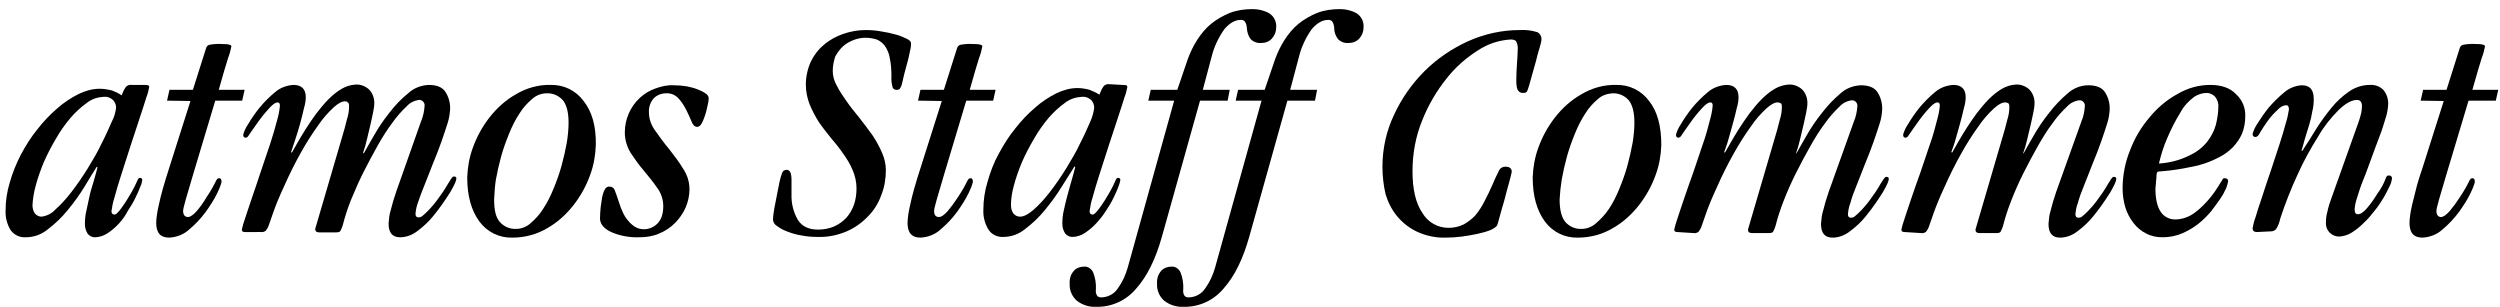 <?xml version="1.0" encoding="utf-8"?>
<!-- Generator: Adobe Illustrator 24.2.1, SVG Export Plug-In . SVG Version: 6.00 Build 0)  -->
<svg version="1.1" id="レイヤー_1" xmlns="http://www.w3.org/2000/svg" xmlns:xlink="http://www.w3.org/1999/xlink" x="0px"
	 y="0px" viewBox="0 0 715.4 87.9" style="enable-background:new 0 0 715.4 87.9;" xml:space="preserve">
<path d="M41.2,24.3c0.4,0,0.8,0,1.2,0.1c0.2,0.1,0.3,0.3,0.3,0.5c-0.2,1-0.4,1.9-0.8,2.9c-0.5,1.7-1.2,3.7-2,6.2s-1.7,5.1-2.6,7.9
	s-1.8,5.6-2.6,8.1s-1.5,4.8-2,6.7c-0.4,1.2-0.6,2.4-0.8,3.7c0,0.7,0.3,1,0.9,1c0.4,0,1-0.6,1.9-1.8c1.1-1.5,2.1-3.1,3-4.7
	c0.6-1,1.1-2.1,1.6-3.2c0.2-0.5,0.4-0.8,0.7-0.8c0.5,0,0.7,0.2,0.7,0.6c-0.1,0.6-0.2,1.3-0.5,1.8c-0.4,1.1-0.9,2.2-1.4,3.2
	c-0.6,1.3-1.4,2.6-2.2,3.8C35.9,61.7,35,62.9,34,64c-1,1.1-2.1,2-3.3,2.8c-1.1,0.7-2.4,1.1-3.6,1.1c-0.8,0-1.5-0.4-2-1
	c-0.5-0.8-0.8-1.7-0.8-2.7c0-1.3,0.1-2.6,0.4-3.8c0.3-1.4,0.6-2.7,0.9-4.2s0.8-2.9,1.2-4.3s0.8-2.8,1.1-4l-0.2-0.2
	c-1,1.5-2.1,3.4-3.5,5.7c-1.4,2.3-3,4.5-4.8,6.7c-1.7,2.1-3.6,3.9-5.7,5.5c-1.8,1.5-4,2.3-6.4,2.3C5.6,68,4,67.2,3,65.8
	c-1-1.7-1.5-3.6-1.4-5.6c0-2.7,0.4-5.4,1.2-8c0.8-2.8,1.9-5.5,3.2-8c1.4-2.6,2.9-5,4.7-7.2c1.7-2.2,3.6-4.2,5.7-6
	c1.8-1.6,3.9-3,6.1-4.1c1.9-0.9,3.9-1.5,6-1.5c1.2,0,2.4,0.2,3.6,0.5c1,0.4,1.9,0.8,2.7,1.4c0.3-0.8,0.7-1.7,1.2-2.4
	c0.4-0.5,1.1-0.7,1.7-0.6L41.2,24.3z M33.2,31c0.1-0.9-0.3-1.9-1-2.5c-0.7-0.6-1.6-0.9-2.5-0.8c-1.7,0.1-3.4,0.6-4.8,1.7
	c-1.7,1.2-3.3,2.7-4.7,4.3c-1.6,1.9-3,3.9-4.2,6c-1.3,2.2-2.5,4.5-3.5,6.8c-0.9,2.2-1.7,4.4-2.3,6.7c-0.5,1.8-0.8,3.7-0.9,5.5
	c0,0.9,0.2,1.7,0.7,2.4c0.5,0.6,1.2,0.9,1.9,0.9c1.5-0.2,2.9-0.9,3.9-2c1.7-1.5,3.2-3.2,4.6-5c1.7-2.2,3.2-4.4,4.7-6.8
	c1.5-2.5,2.9-4.8,4-7.2c1.2-2.3,2.1-4.4,2.9-6.2C32.6,33.7,33,32.4,33.2,31L33.2,31z"/>
<path d="M47.8,28.8l0.7-3.1h6.7l3.8-12c0.2-0.5,0.5-0.8,1-0.9c1.2-0.2,2.4-0.3,3.6-0.2c0.7,0,1.4,0,2.1,0.2c0.4,0.1,0.5,0.3,0.5,0.5
	c-0.2,1.1-0.5,2.2-0.9,3.2c-0.6,1.9-1.5,4.9-2.7,9.2H70l-0.7,3.1h-7.7l-6.3,21c-1.9,6.3-2.9,9.8-2.9,10.5c0,1.2,0.5,1.8,1.4,1.8
	c0.7,0,1.5-0.6,2.5-1.7c1-1.2,1.9-2.4,2.7-3.8c0.8-1.2,1.4-2.2,1.8-2.9l0.9-1.7c0.1-0.3,0.3-0.6,0.5-0.8c0.2-0.2,0.4-0.2,0.6-0.2
	c0.4,0,0.6,0.4,0.6,1.1c-0.3,1.1-0.7,2.1-1.2,3.1c-0.9,1.9-2.1,3.7-3.3,5.4c-1.4,1.9-3,3.6-4.8,5.1c-1.5,1.4-3.6,2.2-5.7,2.3
	c-2.5,0-3.7-1.4-3.7-4.2c0-0.8,0.1-1.5,0.2-2.3c0.1-0.8,0.3-1.8,0.6-3.1s0.6-2.7,1.1-4.4s1.1-3.8,1.9-6.2l6-18.9L47.8,28.8z"/>
<path d="M70.1,66.4c-0.6,0-0.9-0.2-0.9-0.7c0.2-1,0.5-1.9,0.8-2.8c0.5-1.6,1.2-3.6,2-6s1.7-4.9,2.6-7.7s1.9-5.5,2.7-8s1.5-4.8,2-6.8
	c0.4-1.4,0.7-2.8,0.8-4.2c0-0.6-0.2-0.9-0.7-0.9s-1.3,0.5-2.3,1.6c-1.3,1.4-2.5,2.9-3.6,4.5c-1.2,1.7-2,2.8-2.3,3.3
	s-0.6,0.7-0.9,0.7c-0.5,0-0.7-0.3-0.7-0.9c0.3-1,0.7-1.9,1.3-2.8c1-1.7,2.1-3.3,3.3-4.8c1.4-1.7,2.9-3.2,4.6-4.6
	c1.4-1.2,3.3-1.9,5.2-2c2.3,0,3.5,1.2,3.5,3.5c0,1.1-0.2,2.1-0.5,3.1c-0.3,1.4-0.7,2.9-1.1,4.4s-0.9,3.1-1.4,4.6s-0.9,2.7-1.2,3.6
	l0.2,0.2c0.4-0.7,0.9-1.6,1.6-2.8s1.5-2.6,2.4-4s1.9-2.9,3-4.4c1.1-1.4,2.2-2.8,3.5-4.1c1.1-1.1,2.4-2.2,3.8-3
	c1.2-0.7,2.5-1.1,3.9-1.2c1.4-0.1,2.8,0.4,3.9,1.4c1.1,1.1,1.6,2.7,1.5,4.2c0,0.7-0.2,1.5-0.3,2.2c-0.2,1.1-0.5,2.3-0.8,3.7
	c-0.3,1.4-0.7,2.8-1,4.2s-0.7,2.7-1.1,3.8l0.2,0.2c0.7-1.2,1.6-2.9,2.9-5.1c1.3-2.3,2.8-4.5,4.4-6.5c1.6-2.1,3.4-4,5.4-5.6
	c1.6-1.5,3.7-2.3,5.9-2.4c2.2,0,3.8,0.6,4.7,1.9c1,1.5,1.5,3.3,1.4,5.2c-0.1,1.3-0.3,2.6-0.7,3.8c-0.5,1.6-1.1,3.4-1.8,5.4
	s-1.5,4-2.4,6.2s-1.6,4.2-2.4,6.1s-1.4,3.6-1.9,5.1c-0.4,1-0.6,2.1-0.7,3.2c0,0.7,0.3,1,0.9,1c0.5,0,0.9-0.2,1.3-0.6
	c0.5-0.4,1-0.9,1.5-1.4c0.5-0.5,1-1.1,1.6-1.8s1-1.3,1.5-2c0.8-1.1,1.5-2.1,1.9-2.8c0.5-0.8,0.8-1.4,1.1-1.8c0.2-0.4,0.4-0.7,0.7-1
	c0.1-0.2,0.3-0.3,0.5-0.3c0.5,0,0.7,0.2,0.7,0.6c0,0.6-0.6,1.9-1.7,3.8c-1.5,2.4-3.1,4.7-4.9,6.9c-1.3,1.6-2.8,3-4.4,4.2
	c-1.5,1.2-3.3,1.9-5.1,1.9c-2.2,0-3.3-1.3-3.3-3.9c0.1-1.3,0.2-2.6,0.6-3.8c0.4-1.6,0.9-3.4,1.6-5.4l7.1-20.1c0.6-1.4,0.9-2.9,1-4.4
	c0.1-0.8-0.5-1.6-1.3-1.7c-0.1,0-0.3,0-0.4,0c-1.3,0.2-2.5,0.8-3.4,1.8c-1.5,1.4-2.9,3-4.1,4.7c-1.6,2.1-3,4.4-4.3,6.7
	c-1.4,2.5-2.8,5.1-4.1,7.7c-1.3,2.6-2.4,5.2-3.5,7.8c-0.9,2.3-1.7,4.7-2.3,7.1c-0.2,0.6-0.4,1.2-0.7,1.7c-0.2,0.3-0.6,0.4-1.4,0.4
	h-4.6c-0.8,0-1.2-0.3-1.2-1l7.5-25.6c0.7-2.2,1.2-4.2,1.6-5.8c0.4-1.2,0.6-2.5,0.6-3.7c0-0.6-0.1-1-0.4-1.1C99.3,29,99,29,98.7,29
	c-0.9,0-2,0.6-3.3,1.8c-1.6,1.5-3.1,3.2-4.3,5c-1.8,2.5-3.4,5-4.9,7.7c-1.7,3-3.3,6.2-4.9,9.8c-1.4,3-2.4,5.5-3,7.2s-1.1,3.1-1.4,4
	c-0.2,0.6-0.5,1.1-0.9,1.6c-0.4,0.2-0.8,0.4-1.3,0.3L70.1,66.4z"/>
<path d="M133.7,50.8c0.1-2.9,0.6-5.8,1.6-8.5c1.1-3.1,2.7-6,4.7-8.6c2.1-2.7,4.6-5,7.6-6.7c3-1.8,6.5-2.8,10-2.7
	c3.7-0.1,7.2,1.6,9.4,4.6c2.4,3,3.6,7.2,3.5,12.6c-0.1,2.9-0.6,5.8-1.6,8.5c-1.1,3.1-2.7,6-4.7,8.6c-2.1,2.7-4.6,5-7.6,6.7
	c-3,1.8-6.5,2.7-10,2.7c-3.7,0.1-7.2-1.6-9.4-4.6C134.9,60.3,133.7,56.1,133.7,50.8z M141.4,57.1c0,3.1,0.5,5.2,1.7,6.5
	c1.2,1.3,2.9,2,4.6,1.9c1.5,0,3-0.6,4.1-1.6c1.4-1.2,2.7-2.6,3.6-4.1c1.2-1.8,2.2-3.8,3-5.8c0.9-2.2,1.7-4.4,2.3-6.6
	c0.6-2.2,1.1-4.4,1.5-6.6c0.3-1.9,0.5-3.8,0.5-5.7c0-3.1-0.6-5.2-1.7-6.5c-1.2-1.3-2.9-2-4.6-1.9c-1.5,0-3,0.6-4.1,1.6
	c-1.4,1.2-2.7,2.6-3.6,4.1c-1.2,1.8-2.2,3.8-3,5.8c-0.9,2.2-1.7,4.4-2.3,6.6c-0.6,2.2-1.1,4.4-1.5,6.6
	C141.6,53.3,141.5,55.2,141.4,57.1z"/>
<path d="M202.8,28c0,0.7-0.1,1.4-0.3,2.1c-0.2,0.9-0.4,1.9-0.7,2.8c-0.3,0.8-0.6,1.7-1,2.4c-0.4,0.7-0.8,1-1.3,1
	c-0.7,0-1.2-0.5-1.6-1.5c-0.4-1-0.9-2.1-1.5-3.3c-0.6-1.2-1.3-2.3-2.2-3.3c-0.9-1-2.2-1.6-3.6-1.5c-1.3,0-2.6,0.5-3.5,1.4
	c-1,1.1-1.5,2.6-1.4,4.1c0,1.9,0.7,3.7,1.8,5.2c1.2,1.7,2.5,3.5,4,5.3c1.4,1.8,2.8,3.6,4,5.6c1.2,1.8,1.8,3.8,1.8,5.9
	c0,1.8-0.4,3.5-1.1,5.2c-1.5,3.3-4.1,6-7.5,7.4c-1.8,0.8-3.8,1.1-5.8,1.1c-2.7,0.1-5.5-0.4-8-1.5c-2.1-1-3.2-2.3-3.2-3.9
	c0-1.1,0.1-2.2,0.2-3.3c0.2-1.2,0.3-2.1,0.4-2.7c0.2-0.9,0.4-1.7,0.9-2.5c0.3-0.4,0.8-0.7,1.3-0.6c0.6,0,1.2,0.4,1.4,1
	c0.3,0.7,0.7,1.9,1.3,3.7c0.3,0.9,0.6,1.8,1,2.6c0.4,0.9,0.9,1.7,1.5,2.4c0.6,0.7,1.2,1.3,2,1.8c0.8,0.5,1.7,0.7,2.6,0.7
	c1.4,0,2.8-0.6,3.8-1.6c1.1-1.1,1.7-2.7,1.7-5c0-1.9-0.6-3.7-1.7-5.2c-1.1-1.6-2.4-3.2-3.8-4.9c-1.4-1.6-2.6-3.3-3.8-5.1
	c-1.1-1.8-1.7-3.8-1.7-5.9c0-3.7,1.5-7.3,4.3-9.9c1.3-1.2,2.8-2.1,4.5-2.7c1.7-0.6,3.4-1,5.2-0.9c1.2,0,2.5,0.1,3.7,0.3
	c1.1,0.2,2.2,0.5,3.2,0.9c0.8,0.3,1.6,0.7,2.3,1.2C202.4,27,202.7,27.5,202.8,28z"/>
<path d="M238.3,20.3c0,1.4,0.4,2.9,1.1,4.1c0.8,1.6,1.8,3.1,2.8,4.5c1.1,1.6,2.4,3.2,3.7,4.8c1.3,1.6,2.5,3.3,3.7,4.9
	c1.1,1.6,2,3.3,2.8,5.1c0.7,1.6,1.1,3.3,1.1,5c0,2.4-0.4,4.9-1.3,7.1c-0.8,2.3-2.1,4.4-3.8,6.1c-1.7,1.8-3.8,3.3-6.1,4.3
	c-2.6,1.1-5.4,1.7-8.3,1.6c-1.5,0-3-0.1-4.5-0.4c-1.4-0.2-2.8-0.6-4.1-1.1c-1.1-0.4-2.1-0.9-3-1.6c-0.7-0.4-1.1-1-1.2-1.8
	c0-0.7,0.1-1.4,0.2-2.1c0.1-0.9,0.3-1.8,0.5-2.8c0.2-1,0.4-2,0.6-3.1s0.4-2.1,0.6-3c0.2-0.8,0.4-1.6,0.7-2.4
	c0.2-0.6,0.7-0.9,1.3-0.9c1,0,1.4,1,1.4,3v3.9c-0.1,2.6,0.5,5.1,1.8,7.4c1.2,1.9,3.1,2.8,5.8,2.8c1.6,0,3.2-0.3,4.6-0.9
	c1.3-0.6,2.5-1.4,3.5-2.5c1-1.1,1.7-2.4,2.2-3.8c0.5-1.5,0.7-3,0.7-4.6c0-1.8-0.4-3.6-1.1-5.2c-0.7-1.7-1.6-3.2-2.7-4.7
	c-1-1.5-2.2-3-3.5-4.5c-1.2-1.5-2.4-3-3.5-4.6c-1-1.6-1.9-3.3-2.6-5c-0.7-1.8-1.1-3.7-1.1-5.7c0-2.2,0.5-4.5,1.4-6.5
	c0.9-1.9,2.2-3.6,3.8-4.9c1.6-1.4,3.5-2.4,5.5-3.1c2-0.7,4.2-1.1,6.4-1.1c1.5,0,3,0.1,4.5,0.4c1.4,0.2,2.8,0.5,4.2,0.9
	c1.1,0.3,2.1,0.7,3.1,1.2c0.8,0.4,1.2,0.8,1.2,1.3c0,0.4,0,0.8-0.1,1.3c-0.1,0.4-0.2,1-0.4,1.9c-0.2,0.9-0.4,1.9-0.8,3.2
	s-0.8,3.1-1.3,5.2c-0.1,0.5-0.3,0.9-0.6,1.4c-0.6,0.5-1.4,0.4-1.9-0.1c0,0-0.1-0.1-0.1-0.1c-0.3-1-0.5-2.1-0.4-3.2
	c0-1.8-0.1-3.7-0.5-5.5c-0.2-1.2-0.7-2.4-1.4-3.4c-0.6-0.8-1.4-1.4-2.3-1.8c-1-0.3-2.1-0.5-3.2-0.5c-1.1,0-2.2,0.2-3.3,0.6
	c-1.1,0.4-2.2,1-3.1,1.8c-0.9,0.8-1.7,1.9-2.3,3C238.6,17.4,238.3,18.9,238.3,20.3z"/>
<path d="M262.7,28.8l0.7-3.1h6.7l3.8-12c0.2-0.5,0.5-0.8,1-0.9c1.2-0.2,2.4-0.3,3.6-0.2c0.7,0,1.4,0,2.1,0.2
	c0.4,0.1,0.5,0.3,0.5,0.5c-0.2,1.1-0.5,2.2-0.9,3.2c-0.6,1.9-1.5,4.9-2.7,9.2h7.4l-0.7,3.1h-7.7l-6.3,21c-1.9,6.3-2.9,9.8-2.9,10.5
	c0,1.2,0.4,1.8,1.4,1.8c0.7,0,1.5-0.6,2.5-1.7c1-1.2,1.9-2.4,2.8-3.8c0.8-1.2,1.4-2.2,1.8-2.9l0.9-1.7c0.1-0.3,0.3-0.6,0.5-0.8
	c0.2-0.2,0.4-0.2,0.6-0.2c0.4,0,0.6,0.4,0.6,1.1c-0.3,1.1-0.7,2.1-1.2,3.1c-0.9,1.9-2.1,3.7-3.3,5.4c-1.4,1.9-3,3.6-4.8,5.1
	c-1.5,1.4-3.6,2.2-5.7,2.3c-2.5,0-3.7-1.4-3.7-4.2c0-0.8,0.1-1.5,0.2-2.3c0.1-0.8,0.3-1.8,0.6-3.1s0.6-2.7,1.1-4.4s1.1-3.8,1.9-6.2
	l6-18.9L262.7,28.8z"/>
<path d="M321.1,24.3c0.4,0,0.8,0,1.2,0.1c0.2,0.1,0.3,0.3,0.3,0.5c-0.2,1-0.4,1.9-0.8,2.9c-0.5,1.7-1.2,3.7-2,6.2s-1.7,5.1-2.6,7.9
	s-1.8,5.6-2.6,8.1s-1.5,4.8-2,6.7c-0.4,1.2-0.6,2.4-0.8,3.7c0,0.7,0.3,1,0.9,1c0.4,0,1-0.6,1.9-1.8c1.1-1.5,2.1-3.1,3-4.7
	c0.6-1,1.1-2.1,1.6-3.2c0.2-0.5,0.4-0.8,0.7-0.8c0.5,0,0.7,0.2,0.7,0.6c-0.1,0.6-0.3,1.3-0.5,1.8c-0.4,1.1-0.9,2.2-1.4,3.2
	c-0.6,1.3-1.4,2.6-2.2,3.8c-0.8,1.3-1.8,2.5-2.8,3.6c-1,1.1-2.1,2-3.3,2.8c-1.1,0.7-2.3,1.1-3.6,1.1c-0.8,0-1.5-0.4-2-1
	c-0.5-0.8-0.8-1.7-0.8-2.7c0-1.3,0.1-2.6,0.4-3.8c0.3-1.4,0.6-2.7,1-4.2s0.8-2.9,1.2-4.3s0.8-2.8,1.1-4l-0.2-0.2
	c-1,1.5-2.1,3.4-3.6,5.7c-1.4,2.3-3,4.5-4.8,6.7c-1.7,2.1-3.6,3.9-5.7,5.5c-1.8,1.5-4,2.3-6.3,2.3c-1.7,0.1-3.4-0.7-4.3-2.2
	c-1-1.7-1.5-3.6-1.4-5.6c0-2.7,0.4-5.4,1.2-8c0.8-2.8,1.8-5.5,3.2-8c1.4-2.6,2.9-5,4.7-7.2c1.7-2.2,3.6-4.2,5.7-6
	c1.8-1.6,3.9-3,6.1-4.1c1.9-0.9,3.9-1.5,6-1.5c1.2,0,2.4,0.2,3.5,0.5c1,0.4,1.9,0.8,2.8,1.4c0.3-0.8,0.7-1.7,1.2-2.4
	c0.4-0.5,1.1-0.7,1.7-0.6L321.1,24.3z M313.1,31c0.1-0.9-0.3-1.9-1-2.5c-0.7-0.6-1.6-0.9-2.5-0.8c-1.7,0.1-3.4,0.6-4.8,1.7
	c-1.7,1.2-3.3,2.7-4.7,4.3c-1.6,1.9-3,3.9-4.2,6c-1.3,2.2-2.5,4.5-3.5,6.8c-0.9,2.2-1.7,4.4-2.3,6.7c-0.5,1.8-0.8,3.7-0.8,5.5
	c0,0.9,0.2,1.7,0.7,2.4c0.5,0.6,1.2,0.9,1.9,0.9c1.1,0,2.4-0.7,3.9-2c1.7-1.5,3.2-3.2,4.6-5c1.7-2.2,3.2-4.4,4.7-6.8
	c1.5-2.5,2.9-4.8,4-7.2c1.2-2.3,2.1-4.4,2.9-6.2C312.5,33.7,312.9,32.4,313.1,31L313.1,31z"/>
<path d="M351.3,28.8h-7.9l-10.9,38.9c-1.8,6.4-4.2,11.3-7.3,14.8c-2.8,3.4-7,5.4-11.5,5.3c-2,0.1-3.9-0.5-5.5-1.7
	c-1.4-1.2-2.2-3-2.1-4.9c-0.1-1.4,0.3-2.7,1.2-3.7c0.7-0.8,1.8-1.2,2.9-1.2c1.1-0.1,2.1,0.6,2.6,1.6c0.6,1.5,0.9,3.2,0.8,4.9
	c-0.1,0.7,0,1.3,0.4,1.9c0.3,0.3,0.7,0.4,1.1,0.4c1.9,0,3.8-1,4.8-2.6c1.3-1.8,2.2-3.8,2.8-5.9L336,28.8h-7.4l0.7-3.1h7.6l3-8.8
	c0.7-1.9,1.6-3.8,2.7-5.5c1.1-1.7,2.4-3.3,4-4.6c1.6-1.3,3.4-2.3,5.3-3.1c2.1-0.8,4.3-1.1,6.6-1.1c1.6,0,3.3,0.4,4.7,1.2
	c1.4,0.9,2.1,2.4,2,4c0,1.2-0.4,2.3-1.2,3.2c-0.8,0.9-1.9,1.3-3.1,1.3c-1.1,0.1-2.2-0.3-3-1.1c-0.7-0.9-1-2-1.1-3.1
	c0-0.7-0.2-1.4-0.6-2c-0.3-0.3-0.8-0.5-1.2-0.4c-1.6,0-3.1,0.9-4.6,2.6c-1.7,2.4-3,5.1-3.7,8l-2.5,9.4h7.7L351.3,28.8z"/>
<path d="M376.3,28.8h-7.9l-10.9,38.9c-1.8,6.4-4.2,11.3-7.3,14.8c-2.8,3.4-7,5.4-11.5,5.3c-2,0.1-3.9-0.5-5.5-1.7
	c-1.4-1.2-2.2-3-2.1-4.9c-0.1-1.4,0.3-2.7,1.2-3.7c0.7-0.8,1.8-1.2,2.9-1.2c1.1-0.1,2.1,0.6,2.6,1.6c0.6,1.5,0.9,3.2,0.8,4.9
	c-0.1,0.7,0,1.3,0.4,1.9c0.3,0.3,0.7,0.4,1.1,0.4c1.9,0,3.8-1,4.8-2.6c1.3-1.8,2.2-3.8,2.8-5.9L361,28.8h-7.4l0.7-3.1h7.6l3-8.8
	c0.7-1.9,1.6-3.8,2.7-5.5c1.1-1.7,2.4-3.3,4-4.6c1.6-1.3,3.4-2.3,5.3-3.1c2.1-0.8,4.3-1.1,6.6-1.1c1.6,0,3.3,0.4,4.7,1.2
	c1.4,0.9,2.1,2.4,2,4c0,1.2-0.4,2.3-1.2,3.2c-0.8,0.9-1.9,1.3-3.1,1.3c-1.1,0.1-2.2-0.3-3-1.1c-0.7-0.9-1.1-2-1.1-3.1
	c0-0.7-0.2-1.4-0.6-2c-0.3-0.3-0.8-0.5-1.2-0.4c-1.6,0-3.1,0.9-4.6,2.6c-1.7,2.4-3,5.1-3.7,8l-2.5,9.4h7.7L376.3,28.8z"/>
<path d="M395.6,47.7c0-5.1,1.1-10.2,3.3-14.8c2.1-4.6,5.1-8.9,8.7-12.5c3.6-3.6,7.9-6.5,12.5-8.6c4.7-2.1,9.7-3.2,14.8-3.2
	c1.7-0.1,3.4,0.1,5,0.6c0.7,0.3,1.2,1.1,1.2,1.9c0,0.3,0,0.6-0.1,0.9c-0.1,0.4-0.2,1-0.5,1.9s-0.6,2.1-1,3.7s-1.1,3.7-1.8,6.4
	c-0.3,1-0.5,1.7-0.7,2.1s-0.6,0.5-1.2,0.5c-0.5,0-1-0.2-1.3-0.6c-0.4-0.4-0.6-1.4-0.6-3s0.1-3.3,0.2-4.8s0.2-2.8,0.2-3.8
	c0.1-0.8,0-1.7-0.4-2.5c-0.2-0.4-0.8-0.6-1.6-0.6c-3.3,0.2-6.4,1.2-9.2,3c-3.5,2.2-6.6,4.9-9.1,8.1c-2.9,3.6-5.3,7.7-7,12
	c-1.9,4.6-2.8,9.6-2.8,14.6c0,5.1,0.9,9.1,2.8,11.9c1.6,2.7,4.4,4.3,7.5,4.3c1.5,0,3-0.3,4.4-1c1.2-0.7,2.4-1.6,3.3-2.6
	c1-1.2,1.9-2.6,2.6-4c0.8-1.5,1.6-3.2,2.4-5c0.5-1.3,1.2-2.6,1.8-3.9c0.3-0.6,1-1,1.8-1c1.2,0,1.8,0.5,1.8,1.5
	c-0.1,0.4-0.2,0.8-0.3,1.3c-0.2,0.7-0.4,1.6-0.7,2.6s-0.6,2.2-0.9,3.4s-0.7,2.4-1,3.5s-0.6,2.1-0.8,2.9c-0.1,0.5-0.3,1.1-0.5,1.6
	c-0.2,0.4-0.8,0.8-1.8,1.3c-1.2,0.5-2.4,0.8-3.7,1.1c-1.4,0.3-3,0.6-4.6,0.8c-1.5,0.2-3.1,0.3-4.6,0.3c-2.8,0.1-5.5-0.5-8-1.6
	c-2.2-1-4.2-2.5-5.8-4.4c-1.6-1.9-2.7-4.1-3.4-6.4C395.9,53,395.6,50.4,395.6,47.7z"/>
<path d="M438.6,50.8c0.1-2.9,0.6-5.8,1.6-8.5c1.1-3.1,2.7-6,4.7-8.6c2.1-2.7,4.6-5,7.6-6.7c3-1.8,6.5-2.8,10-2.7
	c3.7-0.1,7.2,1.6,9.4,4.6c2.4,3,3.5,7.2,3.5,12.6c-0.1,2.9-0.6,5.8-1.6,8.5c-1.1,3.1-2.7,6-4.7,8.6c-2.1,2.7-4.6,5-7.6,6.7
	c-3,1.8-6.5,2.7-10,2.7c-3.7,0.1-7.2-1.6-9.4-4.6C439.8,60.3,438.6,56.1,438.6,50.8z M446.3,57.1c0,3.1,0.6,5.2,1.7,6.5
	c1.2,1.3,2.9,2,4.6,1.9c1.5,0,3-0.6,4.1-1.6c1.4-1.2,2.7-2.6,3.7-4.1c1.2-1.8,2.2-3.8,3-5.8c0.9-2.2,1.7-4.4,2.3-6.6
	c0.6-2.2,1.1-4.4,1.5-6.6c0.3-1.9,0.5-3.8,0.5-5.7c0-3.1-0.6-5.2-1.7-6.5c-1.2-1.3-2.9-2-4.6-1.9c-1.5,0.1-3,0.6-4.1,1.6
	c-1.4,1.2-2.7,2.6-3.6,4.1c-1.2,1.8-2.2,3.8-3,5.8c-0.9,2.2-1.7,4.4-2.3,6.6c-0.6,2.2-1.1,4.4-1.5,6.6
	C446.6,53.3,446.4,55.2,446.3,57.1z"/>
<path d="M480,66.4c-0.6,0-0.9-0.2-0.9-0.7c0.2-1,0.5-1.9,0.8-2.8c0.5-1.6,1.2-3.6,2-6s1.7-4.9,2.7-7.7s1.8-5.5,2.7-8s1.5-4.8,2-6.8
	c0.4-1.4,0.7-2.8,0.8-4.2c0-0.6-0.2-0.9-0.7-0.9s-1.3,0.5-2.3,1.6c-1.3,1.4-2.5,2.9-3.6,4.5c-1.2,1.7-2,2.8-2.3,3.3
	s-0.6,0.7-0.9,0.7c-0.5,0-0.7-0.3-0.7-0.9c0.3-1,0.7-1.9,1.3-2.8c1-1.7,2.1-3.3,3.3-4.8c1.4-1.7,2.9-3.2,4.6-4.6
	c1.4-1.2,3.3-1.9,5.2-2c2.3,0,3.5,1.2,3.5,3.5c0,1.1-0.2,2.1-0.5,3.1c-0.3,1.4-0.7,2.9-1.1,4.4s-0.9,3.1-1.3,4.6s-0.9,2.7-1.2,3.6
	l0.2,0.2c0.4-0.7,0.9-1.6,1.6-2.8s1.5-2.6,2.4-4s1.9-2.9,3-4.4c1.1-1.4,2.2-2.8,3.5-4.1c1.1-1.1,2.4-2.2,3.8-3
	c1.2-0.7,2.5-1.1,3.9-1.2c1.4-0.1,2.8,0.4,3.9,1.4c1.1,1.1,1.6,2.7,1.5,4.2c0,0.7-0.2,1.5-0.3,2.2c-0.2,1.1-0.5,2.3-0.8,3.7
	c-0.3,1.4-0.7,2.8-1,4.2s-0.7,2.7-1.1,3.8L514,44c0.7-1.2,1.6-2.9,2.9-5.1c1.3-2.3,2.8-4.5,4.4-6.5c1.6-2.1,3.4-4,5.3-5.6
	c1.6-1.5,3.7-2.3,5.9-2.4c2.2,0,3.8,0.6,4.7,1.9c1,1.5,1.5,3.3,1.4,5.2c-0.1,1.3-0.3,2.6-0.7,3.8c-0.5,1.6-1.1,3.4-1.8,5.4
	s-1.5,4-2.4,6.2s-1.6,4.2-2.4,6.1s-1.4,3.6-1.8,5.1c-0.4,1-0.6,2.1-0.7,3.2c0,0.7,0.3,1,0.9,1c0.5,0,0.9-0.2,1.3-0.6
	c0.5-0.4,1-0.9,1.5-1.4c0.5-0.5,1-1.1,1.6-1.8s1-1.3,1.5-2c0.8-1.1,1.5-2.1,1.9-2.8s0.8-1.4,1.1-1.8c0.2-0.4,0.4-0.7,0.7-1
	c0.1-0.2,0.3-0.3,0.5-0.3c0.5,0,0.7,0.2,0.7,0.6c0,0.6-0.6,1.9-1.7,3.8c-1.5,2.4-3.1,4.7-4.9,6.9c-1.3,1.6-2.8,3-4.4,4.2
	c-1.5,1.2-3.3,1.9-5.1,1.9c-2.2,0-3.3-1.3-3.3-3.9c0.1-1.3,0.2-2.6,0.6-3.8c0.4-1.6,0.9-3.4,1.6-5.4l7.2-20.1c0.6-1.4,0.9-2.9,1-4.4
	c0.1-0.8-0.5-1.6-1.3-1.7c-0.1,0-0.3,0-0.4,0c-1.3,0.2-2.5,0.8-3.4,1.8c-1.5,1.4-2.9,3-4.1,4.7c-1.6,2.1-3,4.4-4.3,6.7
	c-1.4,2.5-2.8,5.1-4.1,7.7c-1.3,2.6-2.5,5.3-3.5,7.9c-0.9,2.3-1.7,4.7-2.3,7.1c-0.2,0.6-0.4,1.2-0.7,1.7c-0.2,0.3-0.6,0.4-1.3,0.4
	h-4.7c-0.8,0-1.2-0.3-1.2-1l7.5-25.6c0.7-2.2,1.2-4.2,1.6-5.8c0.4-1.2,0.6-2.5,0.6-3.7c0-0.6-0.1-1-0.4-1.1
	c-0.2-0.1-0.5-0.2-0.8-0.2c-0.9,0-2,0.6-3.3,1.8c-1.6,1.5-3.1,3.2-4.3,5c-1.8,2.5-3.4,5-4.9,7.7c-1.7,3-3.3,6.2-4.9,9.8
	c-1.4,3-2.4,5.5-3,7.2s-1.1,3.1-1.4,4c-0.2,0.6-0.5,1.1-0.9,1.6c-0.4,0.2-0.8,0.4-1.3,0.3L480,66.4z"/>
<path d="M545,66.4c-0.6,0-0.9-0.2-0.9-0.7c0.2-1,0.5-1.9,0.8-2.8c0.5-1.6,1.2-3.6,2-6s1.7-4.9,2.7-7.7s1.8-5.5,2.7-8s1.5-4.8,2-6.8
	c0.4-1.4,0.7-2.8,0.8-4.2c0-0.6-0.2-0.9-0.7-0.9s-1.3,0.5-2.3,1.6c-1.3,1.4-2.5,2.9-3.6,4.5c-1.2,1.7-2,2.8-2.3,3.3
	s-0.6,0.7-0.9,0.7c-0.5,0-0.7-0.3-0.7-0.9c0.3-1,0.7-1.9,1.3-2.8c1-1.7,2.1-3.3,3.3-4.8c1.4-1.7,2.9-3.2,4.6-4.6
	c1.4-1.2,3.3-1.9,5.2-2c2.3,0,3.5,1.2,3.5,3.5c0,1.1-0.2,2.1-0.5,3.1c-0.3,1.4-0.7,2.9-1.1,4.4s-0.9,3.1-1.3,4.6s-0.9,2.7-1.2,3.6
	l0.2,0.2c0.4-0.7,0.9-1.6,1.6-2.8s1.5-2.6,2.4-4s1.9-2.9,3-4.4c1.1-1.4,2.2-2.8,3.5-4.1c1.1-1.1,2.4-2.2,3.8-3
	c1.2-0.7,2.5-1.1,3.9-1.2c1.4-0.1,2.8,0.4,3.9,1.4c1.1,1.1,1.6,2.7,1.5,4.2c0,0.7-0.2,1.5-0.3,2.2c-0.2,1.1-0.5,2.3-0.8,3.7
	c-0.3,1.4-0.7,2.8-1,4.2s-0.7,2.7-1.1,3.8L579,44c0.7-1.2,1.6-2.9,2.9-5.1c1.3-2.3,2.8-4.5,4.4-6.5c1.6-2.1,3.4-4,5.3-5.6
	c1.6-1.5,3.8-2.4,6-2.4c2.2,0,3.8,0.6,4.7,1.9c1,1.5,1.5,3.3,1.4,5.2c-0.1,1.3-0.3,2.6-0.7,3.8c-0.5,1.6-1.1,3.4-1.8,5.4
	s-1.5,4-2.4,6.2s-1.6,4.2-2.4,6.1s-1.4,3.6-1.8,5.1c-0.4,1-0.6,2.1-0.7,3.2c0,0.7,0.3,1,0.9,1c0.5,0,0.9-0.2,1.3-0.6
	c0.5-0.4,1-0.9,1.5-1.4c0.5-0.5,1-1.1,1.6-1.8s1-1.3,1.5-2c0.8-1.1,1.5-2.1,1.9-2.8s0.8-1.4,1.1-1.8c0.2-0.4,0.4-0.7,0.7-1
	c0.1-0.2,0.3-0.3,0.5-0.3c0.5,0,0.7,0.2,0.7,0.6c0,0.6-0.6,1.9-1.7,3.8c-1.5,2.4-3.1,4.7-4.9,6.9c-1.3,1.6-2.8,3-4.4,4.2
	c-1.5,1.2-3.3,1.9-5.1,1.9c-2.2,0-3.3-1.3-3.3-3.9c0.1-1.3,0.2-2.6,0.6-3.8c0.4-1.6,0.9-3.4,1.6-5.4l7.2-20.1c0.6-1.4,0.9-2.9,1-4.4
	c0.1-0.8-0.5-1.6-1.3-1.7c-0.1,0-0.3,0-0.4,0c-1.3,0.2-2.5,0.8-3.4,1.8c-1.5,1.4-2.9,3-4.1,4.7c-1.6,2.1-3,4.4-4.3,6.7
	c-1.4,2.5-2.8,5.1-4.1,7.7c-1.3,2.6-2.5,5.3-3.5,7.9c-0.9,2.3-1.7,4.7-2.3,7.1c-0.2,0.6-0.4,1.2-0.7,1.7c-0.2,0.3-0.6,0.4-1.3,0.4
	h-4.7c-0.8,0-1.2-0.3-1.2-1l7.5-25.6c0.7-2.2,1.2-4.2,1.6-5.8c0.4-1.2,0.6-2.5,0.6-3.7c0-0.6-0.1-1-0.4-1.1
	c-0.2-0.1-0.5-0.2-0.8-0.2c-0.9,0-2,0.6-3.3,1.8c-1.6,1.5-3.1,3.2-4.3,5c-1.8,2.5-3.4,5-4.9,7.7c-1.7,3-3.3,6.2-4.9,9.8
	c-1.4,3-2.4,5.5-3,7.2s-1.1,3.1-1.4,4c-0.2,0.6-0.5,1.1-0.9,1.6c-0.4,0.2-0.8,0.4-1.3,0.3L545,66.4z"/>
<path d="M642.5,33.3c0,1.7-0.3,3.4-0.9,4.9c-0.6,1.4-1.5,2.7-2.6,3.9c-1.1,1.1-2.4,2.1-3.8,2.8c-1.5,0.8-3.1,1.5-4.7,2
	c-1.2,0.4-2.4,0.7-3.7,0.9c-1.3,0.3-2.6,0.5-3.8,0.7s-2.3,0.3-3.2,0.4l-2.2,0.2c-0.3,0.1-0.5,0.4-0.5,1.2s-0.2,2-0.3,3.7
	c0,2.9,0.5,5.1,1.5,6.6c0.9,1.4,2.5,2.2,4.1,2.2c2,0,4-0.7,5.6-1.9c1.8-1.3,3.3-2.9,4.7-4.6c0.7-0.9,1.3-1.7,1.9-2.7l1-1.6
	c0.2-0.3,0.3-0.5,0.5-0.8c0.1-0.2,0.3-0.2,0.5-0.2c0.7,0,1,0.3,1,0.9c-0.1,0.6-0.3,1.2-0.5,1.8c-0.5,1.1-1,2.1-1.7,3.1
	c-0.8,1.2-1.7,2.4-2.7,3.7c-1.1,1.3-2.3,2.5-3.7,3.6c-1.4,1.1-3,2-4.6,2.7c-1.7,0.7-3.6,1.1-5.5,1.1c-1.7,0-3.3-0.3-4.8-1.1
	c-1.4-0.7-2.6-1.7-3.6-3c-1-1.3-1.8-2.8-2.3-4.4c-0.5-1.7-0.8-3.5-0.8-5.4c0-3.7,0.7-7.5,2.1-10.9c1.3-3.5,3.2-6.7,5.6-9.5
	c2.2-2.7,4.9-5,8-6.7c2.9-1.7,6.1-2.6,9.4-2.6c3.2,0,5.7,0.9,7.3,2.6C641.7,28.6,642.6,30.9,642.5,33.3z M634.8,30.6
	c0.1-1.1-0.3-2.2-1-3c-0.6-0.6-1.5-1-2.3-1c-1.3,0-2.5,0.4-3.6,1.1c-1.6,1.2-3,2.7-3.9,4.4c-1.5,2.4-2.8,5-3.9,7.6
	c-1,2.3-1.7,4.6-2.3,7.1c3-0.2,5.8-0.9,8.5-2.2c2-0.9,3.8-2.2,5.2-3.9c1.2-1.5,2.1-3.2,2.6-5C634.5,34,634.8,32.3,634.8,30.6
	L634.8,30.6z"/>
<path d="M645.8,66.4c-0.8,0-1.2-0.4-1.2-1.1c0.2-1,0.4-2,0.8-3c0.5-1.7,1.1-3.6,1.9-5.9c0.7-2.3,1.6-4.8,2.5-7.5s1.7-5.2,2.5-7.6
	s1.4-4.6,1.9-6.4c0.4-1.2,0.6-2.4,0.8-3.6c0-0.8-0.3-1.2-0.8-1.2c-1,0.1-1.8,0.6-2.5,1.4c-1,0.9-1.9,1.9-2.7,3
	c-0.8,1.1-1.6,2.3-2.3,3.5c-0.4,0.8-0.8,1.2-1.3,1.2s-0.8-0.3-0.8-0.9c0.3-1,0.7-1.9,1.3-2.8c1-1.6,2.1-3.2,3.3-4.7
	c1.4-1.6,2.9-3.1,4.5-4.4c1.4-1.2,3.2-1.9,5-2c2.3,0,3.4,1.3,3.4,3.9c0,1.2-0.1,2.4-0.4,3.5c-0.2,1.3-0.5,2.6-0.9,3.9
	s-0.8,2.6-1.2,3.9S659,42,658.6,43l0.2,0.2c1.3-2,2.7-4.1,4-6.3c1.3-2.1,2.8-4.1,4.4-6.1c1.5-1.8,3.1-3.3,5-4.6
	c1.7-1.2,3.8-1.9,5.9-1.9c1.5-0.1,2.9,0.4,3.9,1.4c1,1.2,1.5,2.7,1.4,4.3c-0.1,1.3-0.3,2.5-0.7,3.7c-0.5,1.6-1,3.4-1.8,5.4
	s-1.5,4.1-2.3,6.2s-1.5,4.2-2.3,6.1s-1.3,3.6-1.8,5.2c-0.4,1.1-0.6,2.2-0.7,3.3c0,1,0.3,1.4,1,1.4s1.6-0.6,2.6-1.8
	c1.2-1.4,2.2-2.9,3.2-4.5c0.8-1.1,1.5-2.4,2-3.7c0.2-0.7,0.5-1.1,0.9-1.1c0.7,0,1,0.3,1,0.9c-0.1,0.7-0.3,1.4-0.6,2
	c-0.5,1.1-1.1,2.2-1.7,3.3c-0.8,1.3-1.6,2.6-2.6,3.8c-1,1.3-2,2.5-3.2,3.6c-1.1,1.1-2.2,2-3.5,2.8c-1.1,0.7-2.3,1-3.5,1.1
	c-1,0-2-0.4-2.7-1.1c-0.8-0.8-1.2-1.9-1.1-3c0-1,0.1-2,0.4-3c0.3-1.4,0.7-2.7,1.2-4l7.7-21.6c0.3-0.9,0.6-1.8,0.8-2.7
	c0.1-0.6,0.2-1.3,0.2-1.9c0-1.2-0.5-1.8-1.4-1.8c-1.5,0-3.2,0.9-5.2,2.8c-2.3,2.3-4.3,4.8-5.9,7.6c-2.2,3.5-4.2,7.1-5.9,10.9
	c-1.9,4.1-3.6,8.4-5,12.7c-0.2,1-0.6,2.1-1.2,3c-0.4,0.4-0.9,0.6-1.4,0.6L645.8,66.4z"/>
<path d="M692.7,28.8l0.7-3.1h6.7l3.8-12c0.2-0.5,0.5-0.8,1-0.9c1.2-0.2,2.4-0.3,3.6-0.2c0.7,0,1.4,0,2.1,0.2
	c0.4,0.1,0.5,0.3,0.5,0.5c-0.2,1.1-0.5,2.2-0.9,3.2c-0.6,1.9-1.5,4.9-2.7,9.2h7.4l-0.7,3.1h-7.8l-6.3,21c-1.9,6.3-2.9,9.8-2.9,10.5
	c0,1.2,0.5,1.8,1.3,1.8c0.7,0,1.5-0.6,2.5-1.7c1-1.2,1.9-2.4,2.8-3.8c0.8-1.2,1.4-2.2,1.8-2.9l0.9-1.7c0.1-0.3,0.3-0.6,0.5-0.8
	c0.2-0.2,0.4-0.2,0.6-0.2c0.4,0,0.6,0.4,0.6,1.1c-0.3,1.1-0.7,2.1-1.2,3.1c-0.9,1.9-2.1,3.7-3.3,5.4c-1.4,1.9-3,3.6-4.8,5.1
	c-1.5,1.4-3.6,2.2-5.7,2.3c-2.5,0-3.7-1.4-3.7-4.2c0-0.8,0.1-1.5,0.2-2.3c0.1-0.8,0.3-1.8,0.6-3.1s0.7-2.7,1.1-4.4s1.1-3.8,1.9-6.2
	l6-18.9L692.7,28.8z"/>
</svg>
